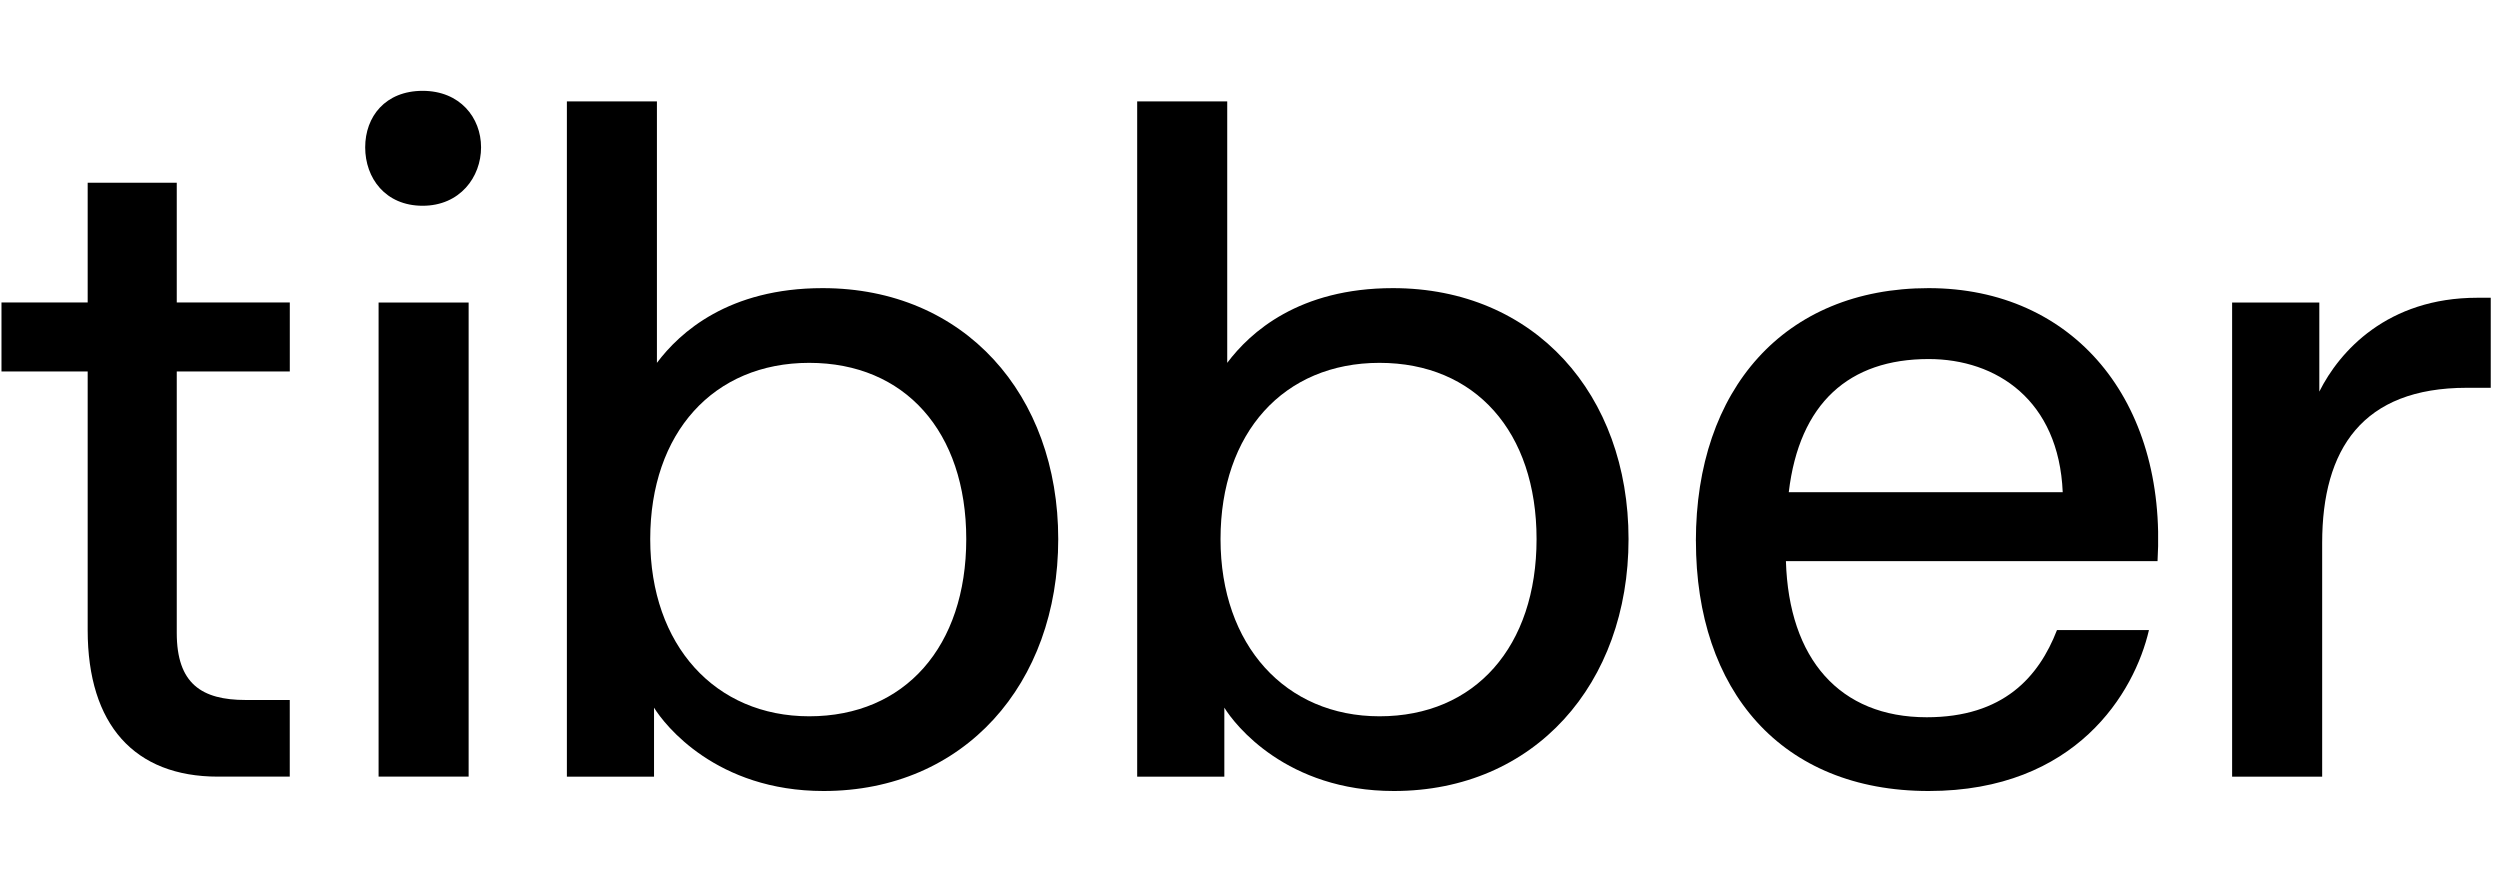 <?xml version="1.0" encoding="UTF-8"?>
<svg width="91" height="32" viewBox="0 0 256 73" fill="currentColor" xmlns="http://www.w3.org/2000/svg" class="menulogo_text__jn3V4"><path d="M8.978 56.01V29.528H0.152V22.464H8.978V10.203H18.1V22.464H29.675V29.528H18.1V56.302C18.1 61.5 20.647 63.168 25.159 63.168H29.671V71.016H22.315C13.785 71.016 8.978 65.72 8.978 56.01Z" fill="currentColor"></path><path d="M43.279 0.791C47.104 0.791 49.261 3.536 49.261 6.576C49.261 9.617 47.104 12.559 43.279 12.559C39.453 12.559 37.395 9.716 37.395 6.576C37.395 3.437 39.453 0.791 43.279 0.791ZM38.767 22.466H47.988V71.013H38.767V22.466Z" fill="currentColor"></path><path d="M66.973 63.953V71.017H58.049V1.871H67.269V28.645C69.624 25.506 74.624 20.994 84.235 20.994C98.752 20.994 108.363 31.883 108.363 46.692C108.363 61.5 98.752 72.488 84.334 72.488C73.35 72.488 68.054 65.72 66.973 63.953ZM82.863 64.837C92.671 64.837 98.945 57.679 98.945 46.692C98.945 35.704 92.667 28.645 82.863 28.645C73.059 28.645 66.583 35.803 66.583 46.692C66.583 57.581 73.252 64.837 82.863 64.837Z" fill="currentColor"></path><path d="M125.372 63.953V71.017H116.447V1.871H125.668V28.645C128.022 25.506 133.023 20.994 142.634 20.994C157.151 20.994 166.762 31.883 166.762 46.692C166.762 61.5 157.151 72.488 142.732 72.488C131.749 72.488 126.453 65.72 125.372 63.953ZM141.261 64.837C151.069 64.837 157.344 57.679 157.344 46.692C157.344 35.704 151.065 28.645 141.261 28.645C131.457 28.645 124.982 35.803 124.982 46.692C124.982 57.581 131.65 64.837 141.261 64.837Z" fill="currentColor"></path><path d="M173.658 46.889C173.658 31.394 182.681 20.994 197.49 20.994C212.298 20.994 221.909 32.471 220.931 48.947H182.878C183.174 58.953 188.372 64.936 197.297 64.936C205.141 64.936 208.773 60.814 210.634 56.011H220.052C218.581 62.388 212.598 72.488 197.494 72.488C182.389 72.488 173.662 62.191 173.662 46.889H173.658ZM211.222 41.888C210.827 32.475 204.454 28.255 197.49 28.255C189.35 28.255 184.251 32.767 183.17 41.888H211.222Z" fill="currentColor"></path><path d="M228.574 22.467H237.498V31.589C239.557 27.468 244.463 21.979 253.679 21.979H255.052V31.199H252.599C241.911 31.199 237.79 37.478 237.79 47.089V71.019H228.569V22.472L228.574 22.467Z" fill="currentColor"></path><title>Tibber</title></svg>